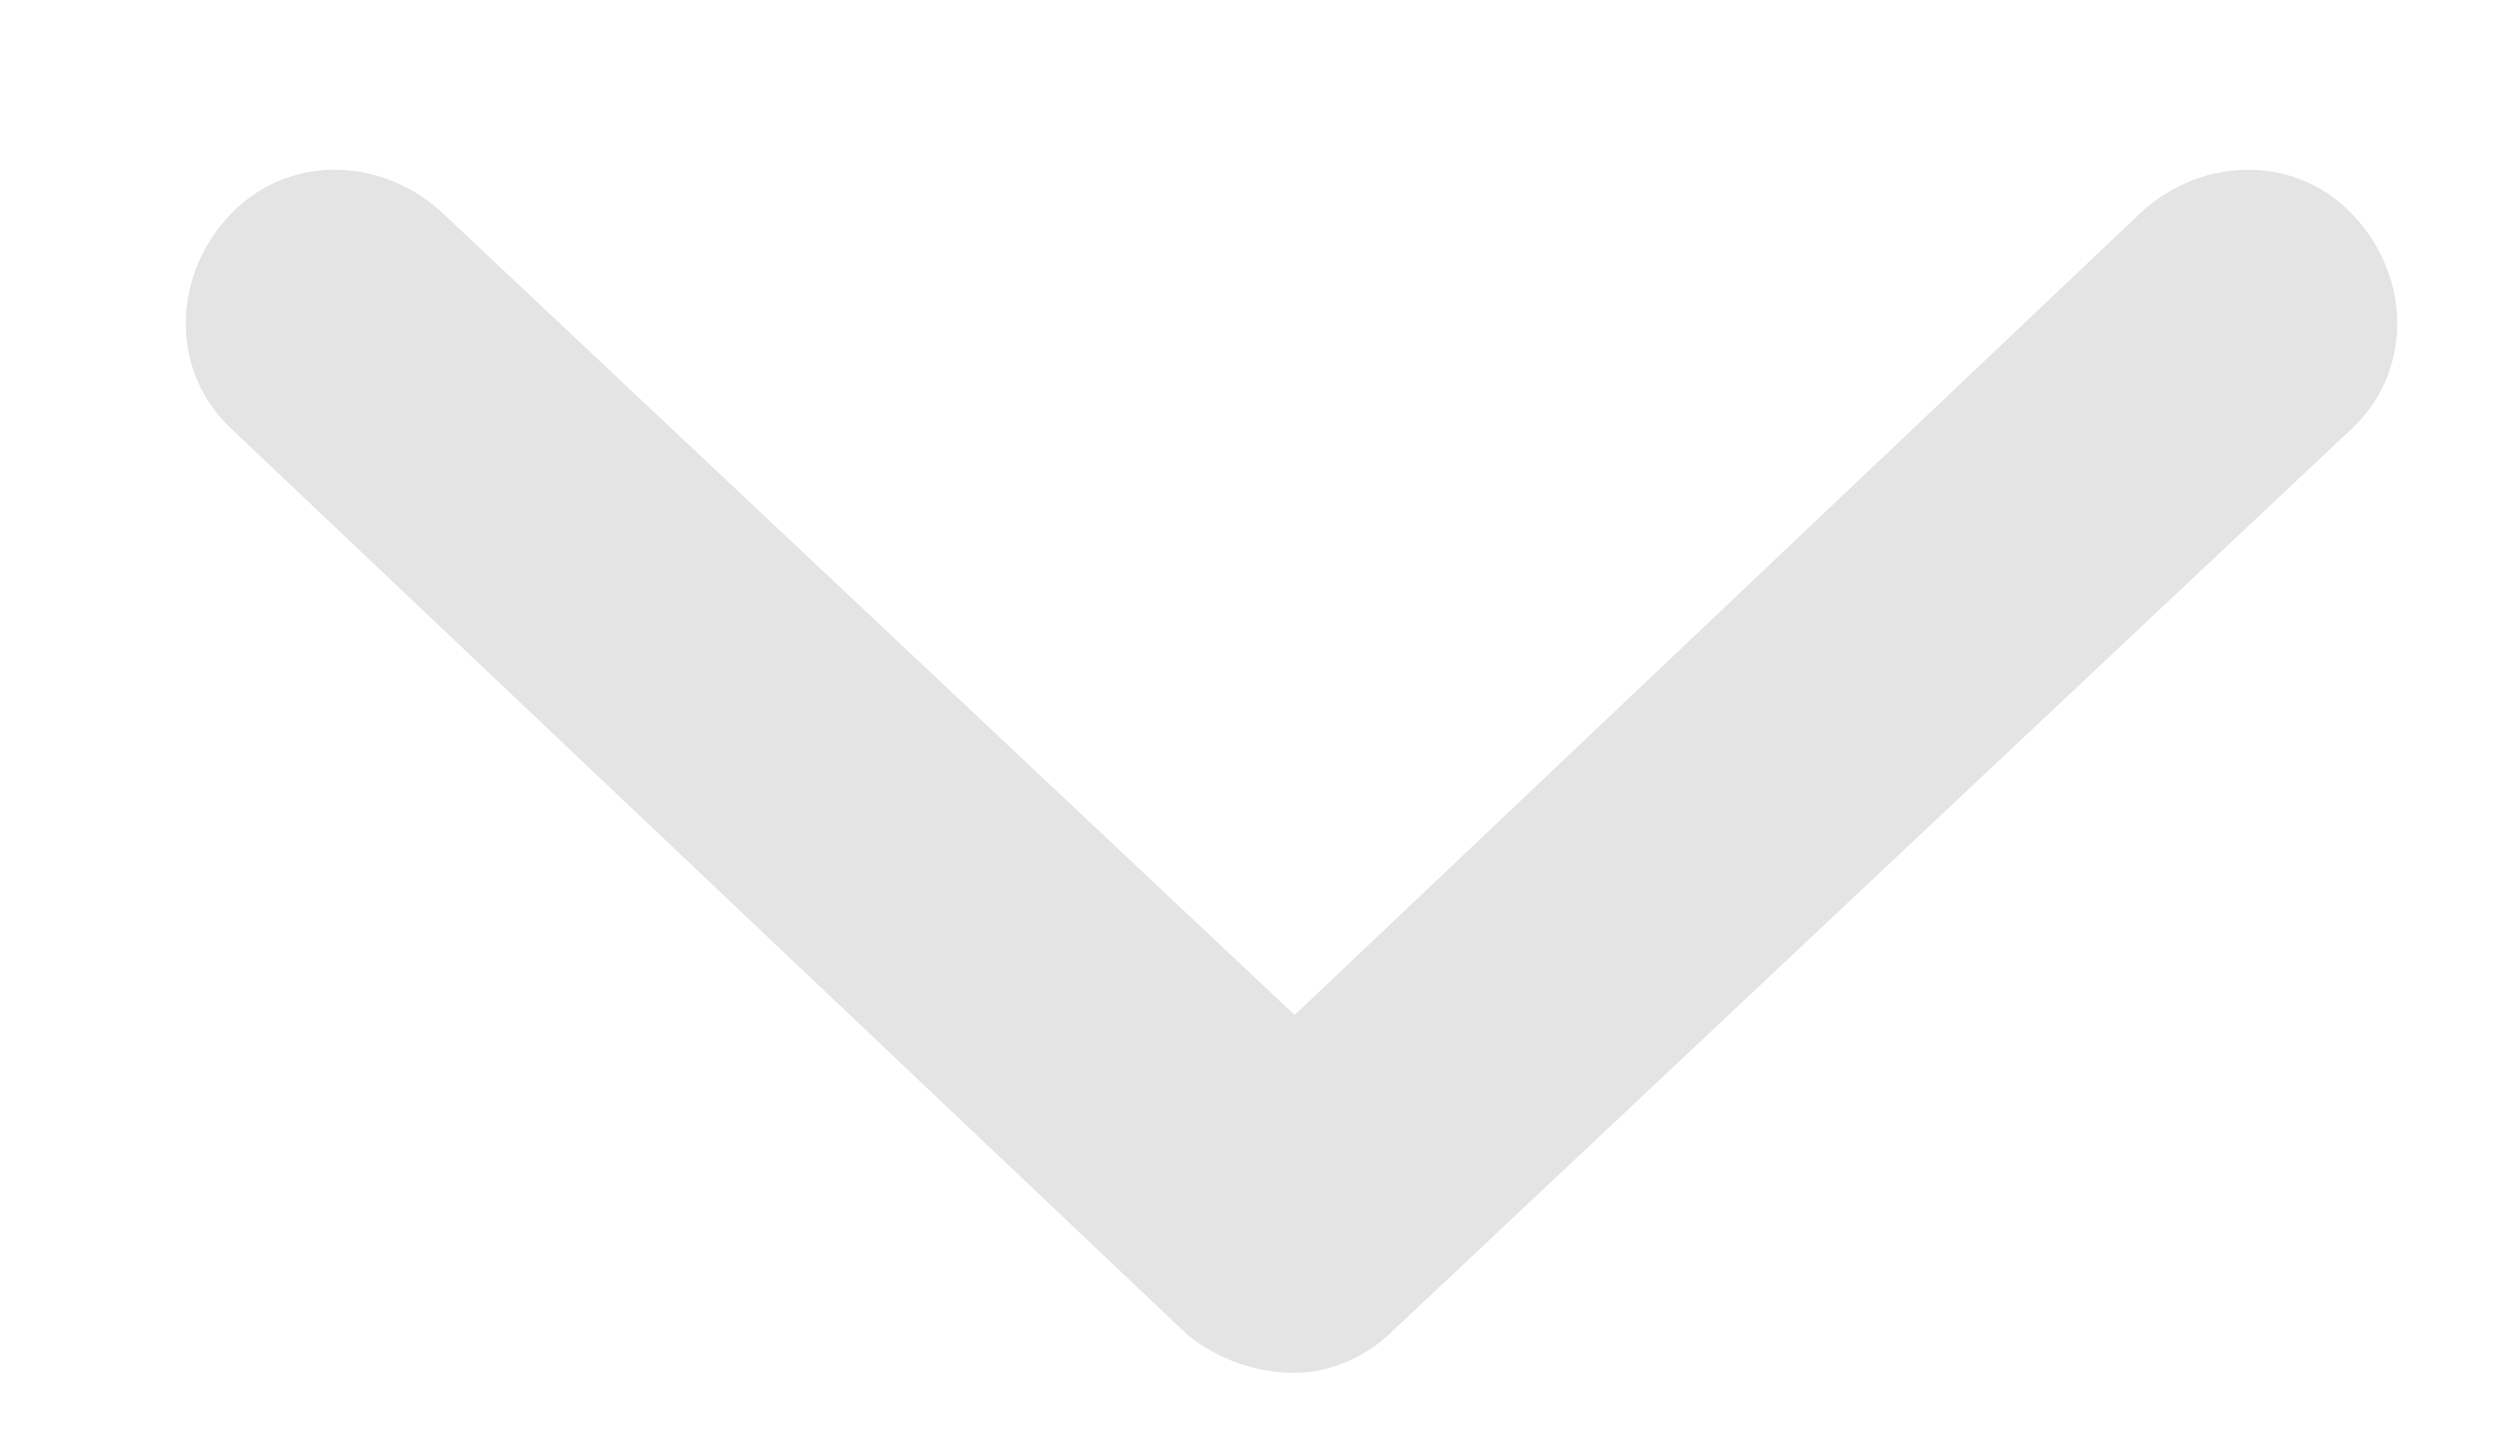 <svg width="14" height="8" viewBox="0 0 14 8" fill="none" xmlns="http://www.w3.org/2000/svg">
<path d="M13.156 2.414L7.812 7.441C7.637 7.617 7.426 7.688 7.25 7.688C7.039 7.688 6.828 7.617 6.652 7.477L1.309 2.414C0.957 2.098 0.957 1.57 1.273 1.219C1.59 0.867 2.117 0.867 2.469 1.184L7.25 5.684L11.996 1.184C12.348 0.867 12.875 0.867 13.191 1.219C13.508 1.57 13.508 2.098 13.156 2.414Z" fill="#E4E4E4"/>
</svg>
